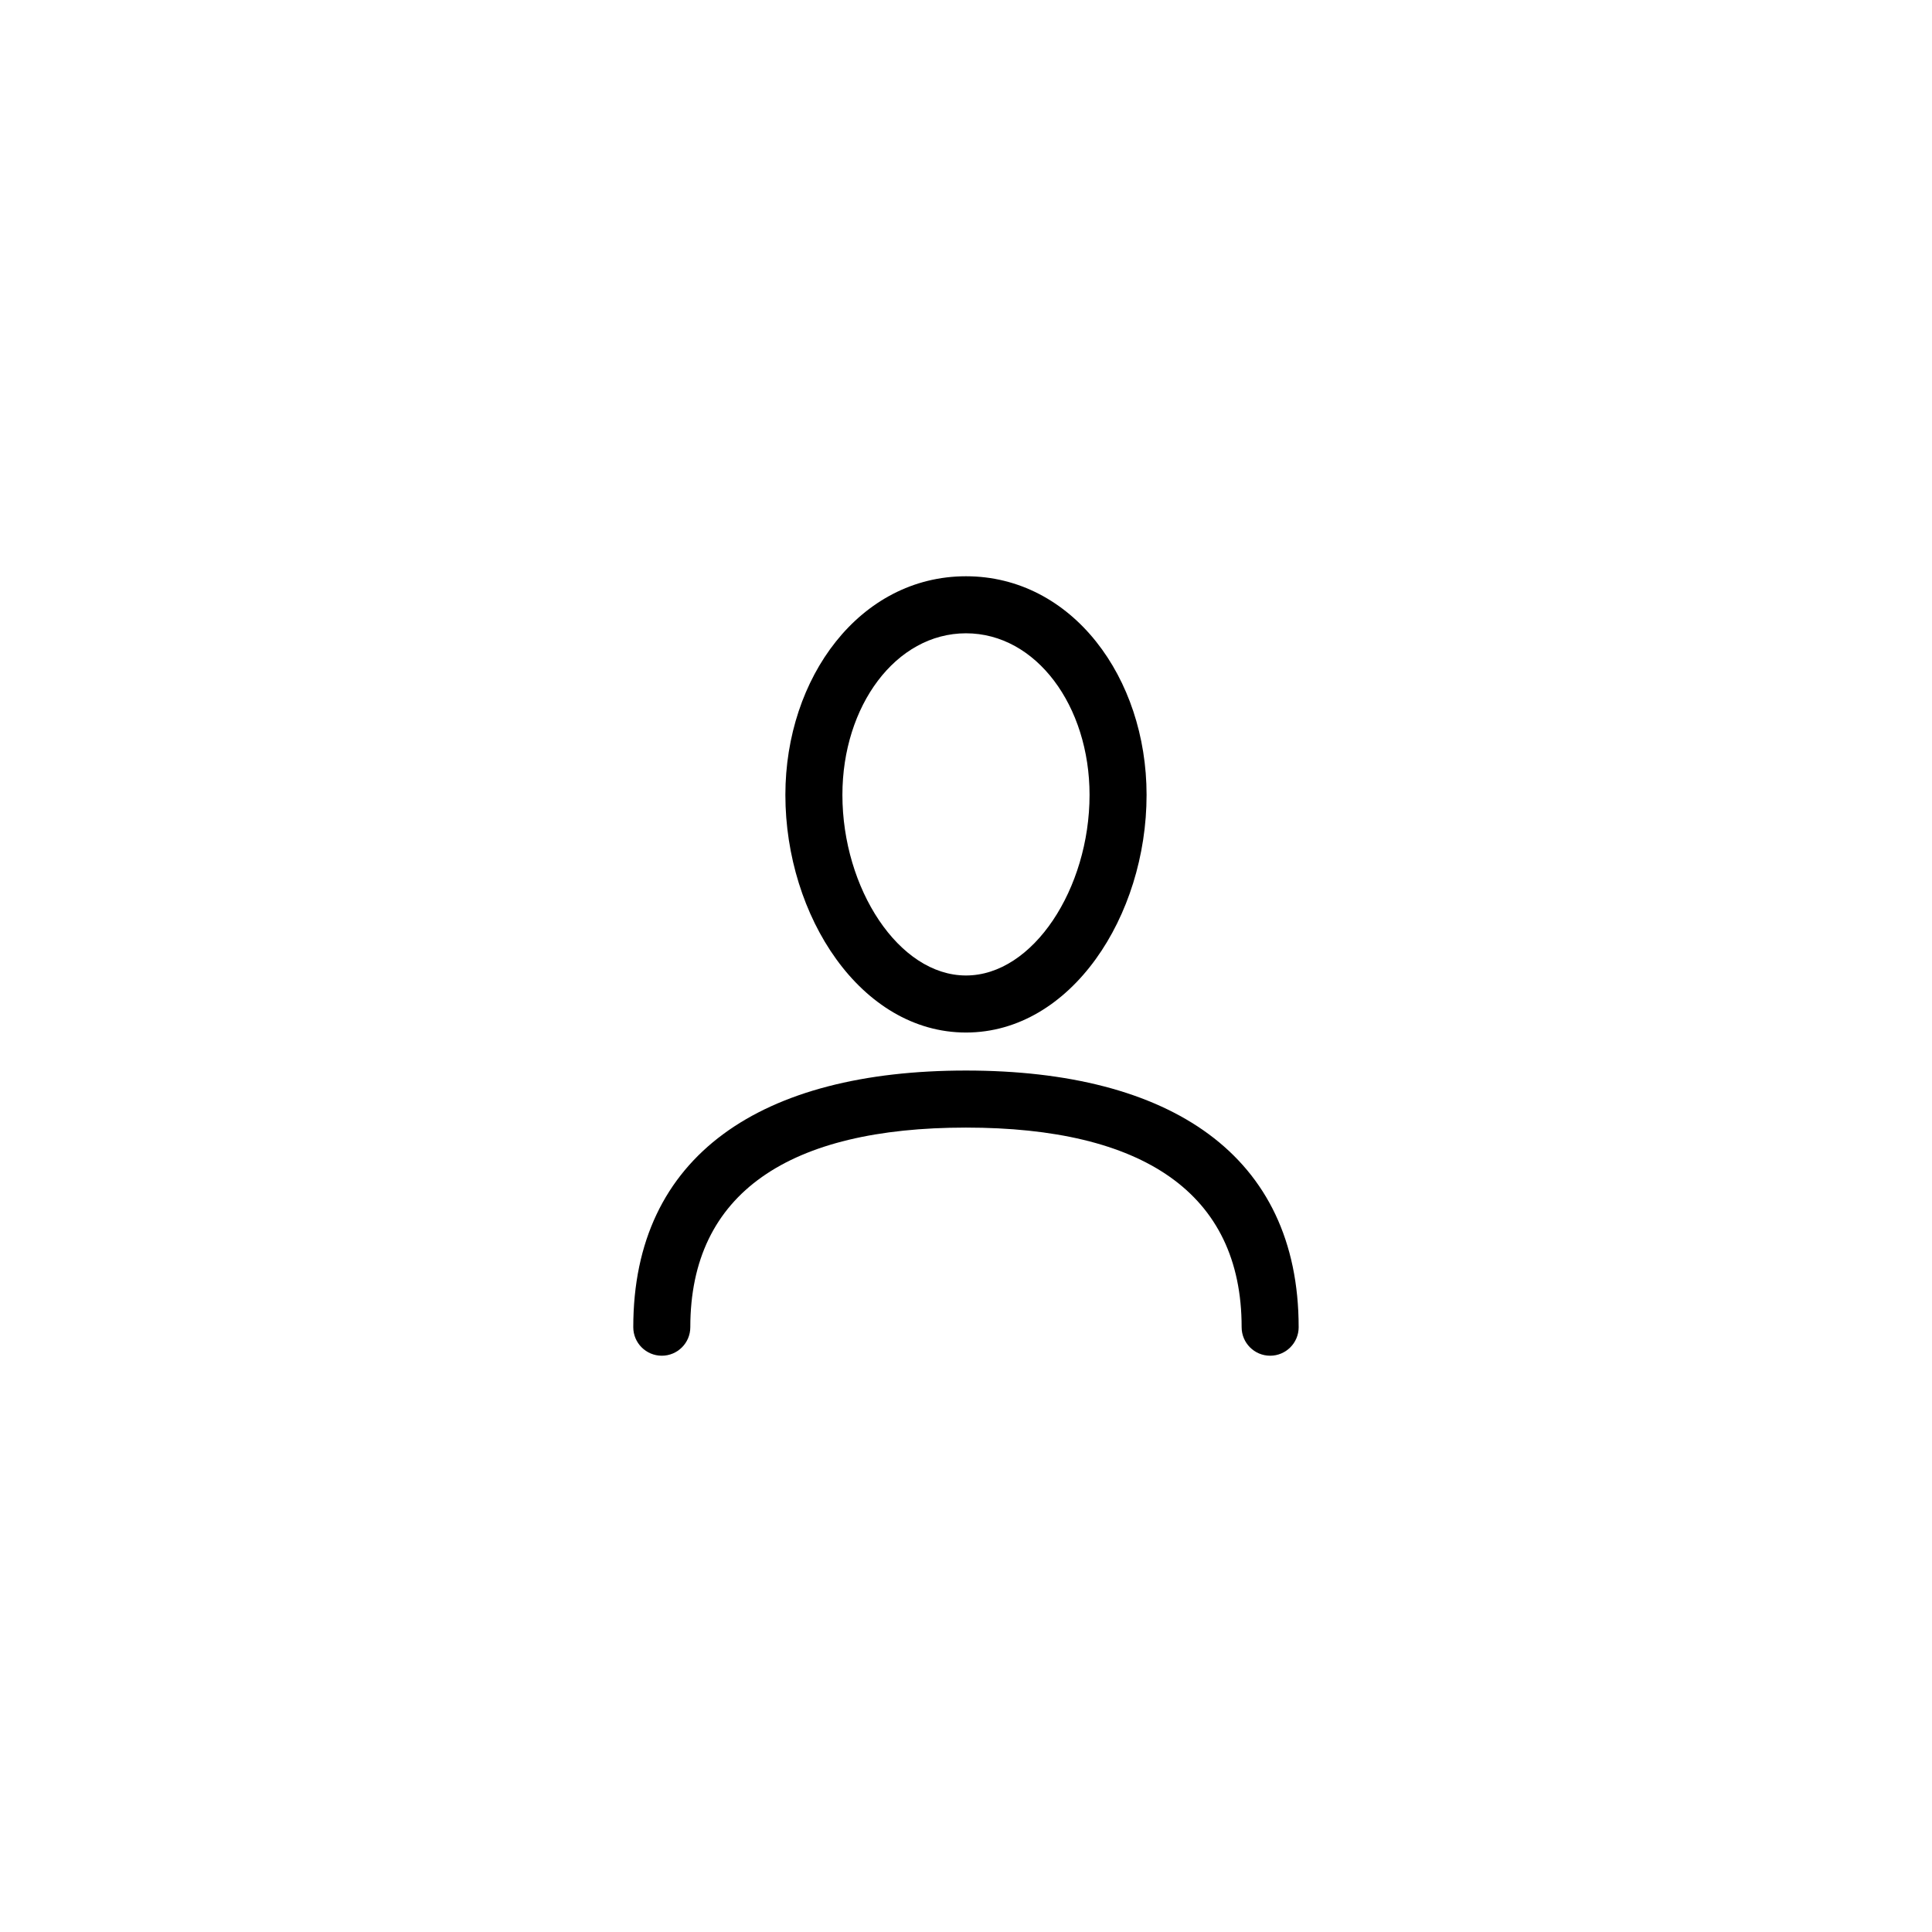 <?xml version="1.0" encoding="UTF-8"?>
<!-- The Best Svg Icon site in the world: iconSvg.co, Visit us! https://iconsvg.co -->
<svg fill="#000000" width="800px" height="800px" version="1.1" viewBox="144 144 512 512" xmlns="http://www.w3.org/2000/svg">
 <path d="m488.16 495.72c0 4.172-3.383 7.559-7.555 7.559-4.176 0-7.559-3.387-7.559-7.559 0-35.664-26.332-52.898-73.051-52.898-46.723 0-73.055 17.234-73.055 52.898 0 4.172-3.383 7.559-7.555 7.559-4.176 0-7.559-3.387-7.559-7.559 0-45.688 34.105-68.016 88.168-68.016 54.059 0 88.164 22.328 88.164 68.016zm-88.164-78.09c-27.871 0-47.863-30.867-47.863-62.977 0-31.07 19.719-57.938 47.863-57.938s47.859 26.867 47.859 57.938c0 32.109-19.988 62.977-47.859 62.977zm0-15.117c17.801 0 32.746-23.074 32.746-47.859 0-23.555-14.141-42.824-32.746-42.824-18.609 0-32.75 19.27-32.75 42.824 0 24.785 14.949 47.859 32.75 47.859z"/>
</svg>